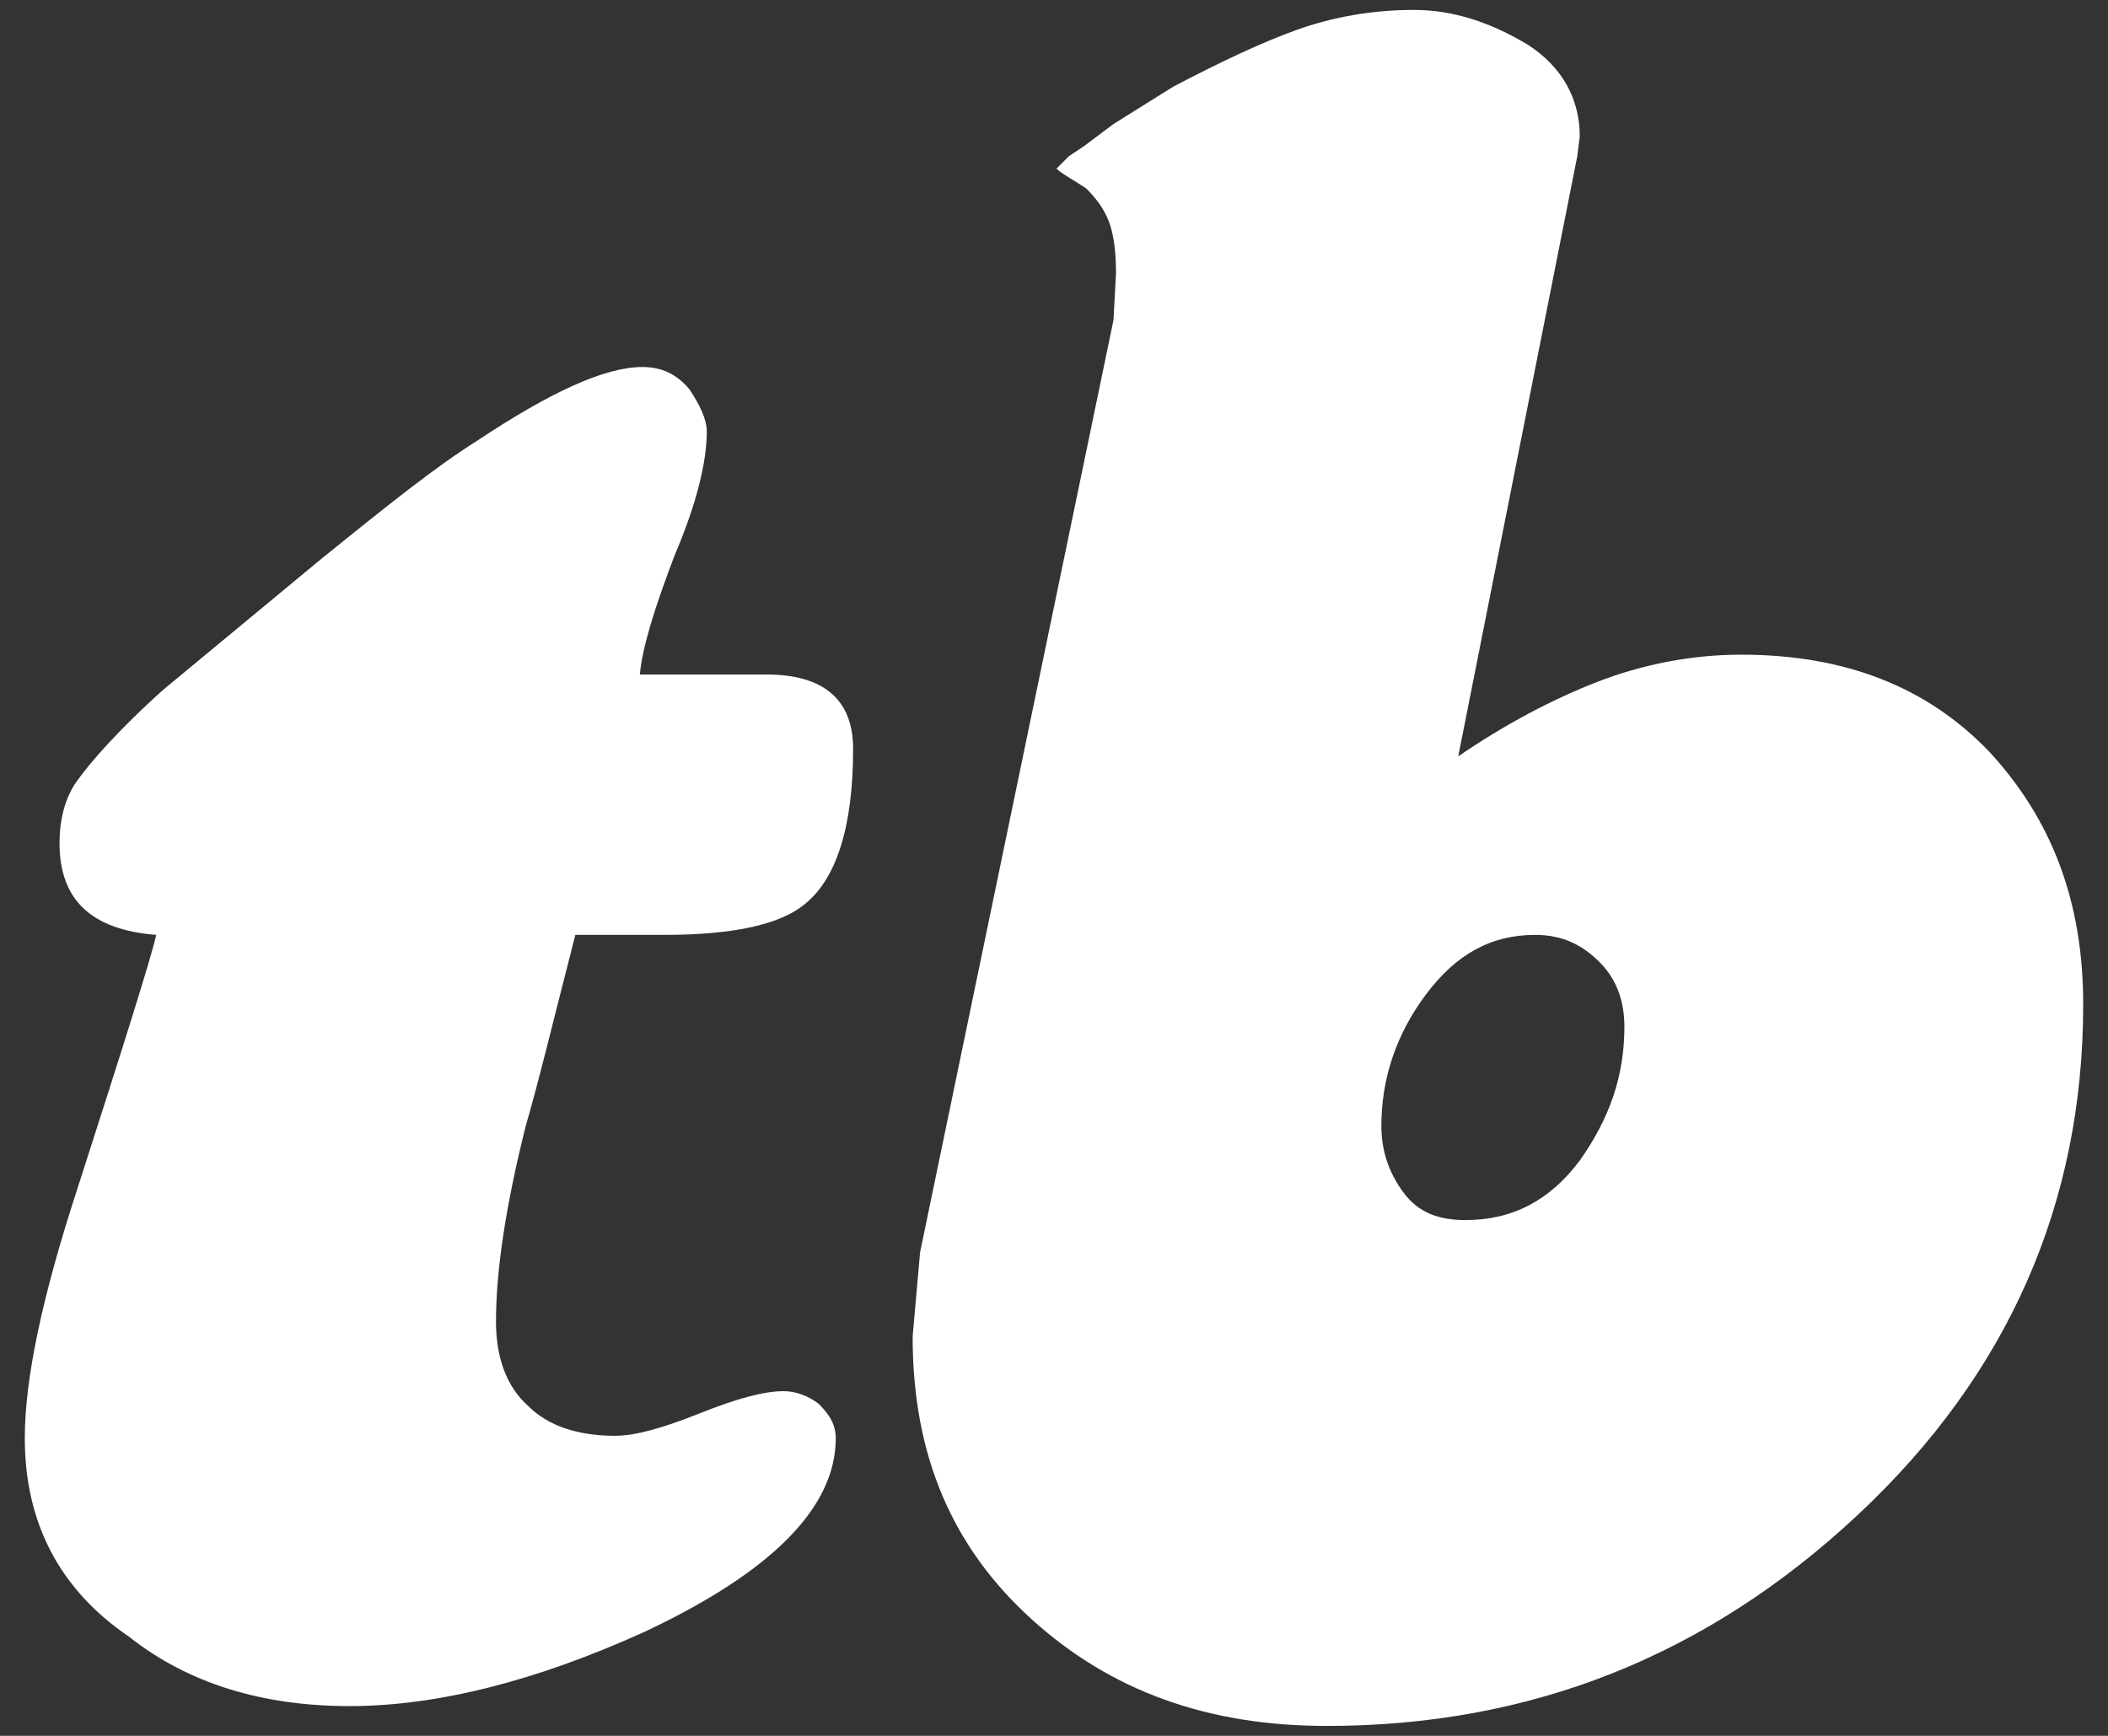 <?xml version="1.0" encoding="utf-8"?>
<!-- Generator: Adobe Illustrator 24.2.3, SVG Export Plug-In . SVG Version: 6.00 Build 0)  -->
<svg version="1.0" id="Layer_1" xmlns="http://www.w3.org/2000/svg" xmlns:xlink="http://www.w3.org/1999/xlink" x="0px" y="0px"
	 viewBox="0 0 85 70" style="enable-background:new 0 0 85 70;" xml:space="preserve">
<rect x="0" y="0" width="85" height="70" fill="#333333" stroke="none"/>
<style type="text/css">
	.st0{fill:#FFFFFF;}
</style>
<g>
	<path class="st0" d="M34.4,30.2c0,3.2-0.7,5.3-2,6.3c-1,0.8-2.9,1.2-5.6,1.2h-3.6c-0.9,3.5-1.5,6-2,7.7c-0.8,3.2-1.2,5.8-1.2,7.9
		c0,1.4,0.4,2.6,1.3,3.4c0.8,0.8,2,1.2,3.5,1.2c0.8,0,1.9-0.3,3.4-0.9c1.5-0.6,2.6-0.9,3.4-0.9c0.5,0,1,0.2,1.4,0.5
		c0.4,0.4,0.7,0.8,0.7,1.4c0,2.8-2.6,5.4-7.7,7.8c-4.4,2-8.4,3-11.9,3c-3.5,0-6.5-0.9-8.9-2.8C2.4,64.1,1,61.4,1,58
		c0-2.4,0.7-5.7,2.1-10c1.9-5.9,3-9.4,3.2-10.3c-2.6-0.2-3.9-1.4-3.9-3.7c0-0.9,0.2-1.8,0.7-2.5c0.5-0.7,1.6-2,3.5-3.7l6.4-5.3
		c2.6-2.1,4.6-3.7,6.2-4.7c3-2,5.2-3,6.7-3c0.8,0,1.4,0.3,1.9,0.9c0.4,0.6,0.7,1.2,0.7,1.7c0,1.2-0.4,2.9-1.3,5
		c-0.8,2.1-1.3,3.7-1.4,4.8h5.1C33.2,27.2,34.4,28.2,34.4,30.2z"/>
	<path class="st0" d="M84,40.5c0,8-3,14.9-9.1,20.6s-13.2,8.5-21.4,8.5c-4.8,0-8.7-1.4-11.9-4.3c-3.2-2.9-4.8-6.6-4.8-11.4l0.3-3.4
		l7.8-37.6L45,11c0-0.9-0.1-1.6-0.3-2.1c-0.2-0.5-0.5-0.9-0.9-1.3c-0.6-0.4-1-0.6-1.2-0.8l0.5-0.5l0.6-0.4l1.2-0.9l2.4-1.5
		c1.9-1,3.6-1.8,5-2.3c1.4-0.5,3-0.8,4.7-0.8c1.6,0,3.1,0.5,4.6,1.4c1.4,0.9,2.1,2.2,2.1,3.7l-0.1,0.8l-4.8,24.2
		c1.9-1.3,3.8-2.3,5.6-3c1.8-0.7,3.8-1.1,5.8-1.1c4.2,0,7.5,1.3,10,3.9C82.7,33,84,36.3,84,40.5z M65.5,41.4c0-1-0.3-1.9-1-2.6
		c-0.7-0.7-1.5-1.1-2.6-1.1c-1.8,0-3.2,0.8-4.4,2.4c-1.2,1.6-1.8,3.4-1.8,5.3c0,1,0.3,1.9,0.9,2.7c0.6,0.8,1.4,1.1,2.5,1.1
		c1.9,0,3.4-0.8,4.6-2.4C64.9,45.1,65.5,43.4,65.5,41.4z"/>
</g>
</svg>
